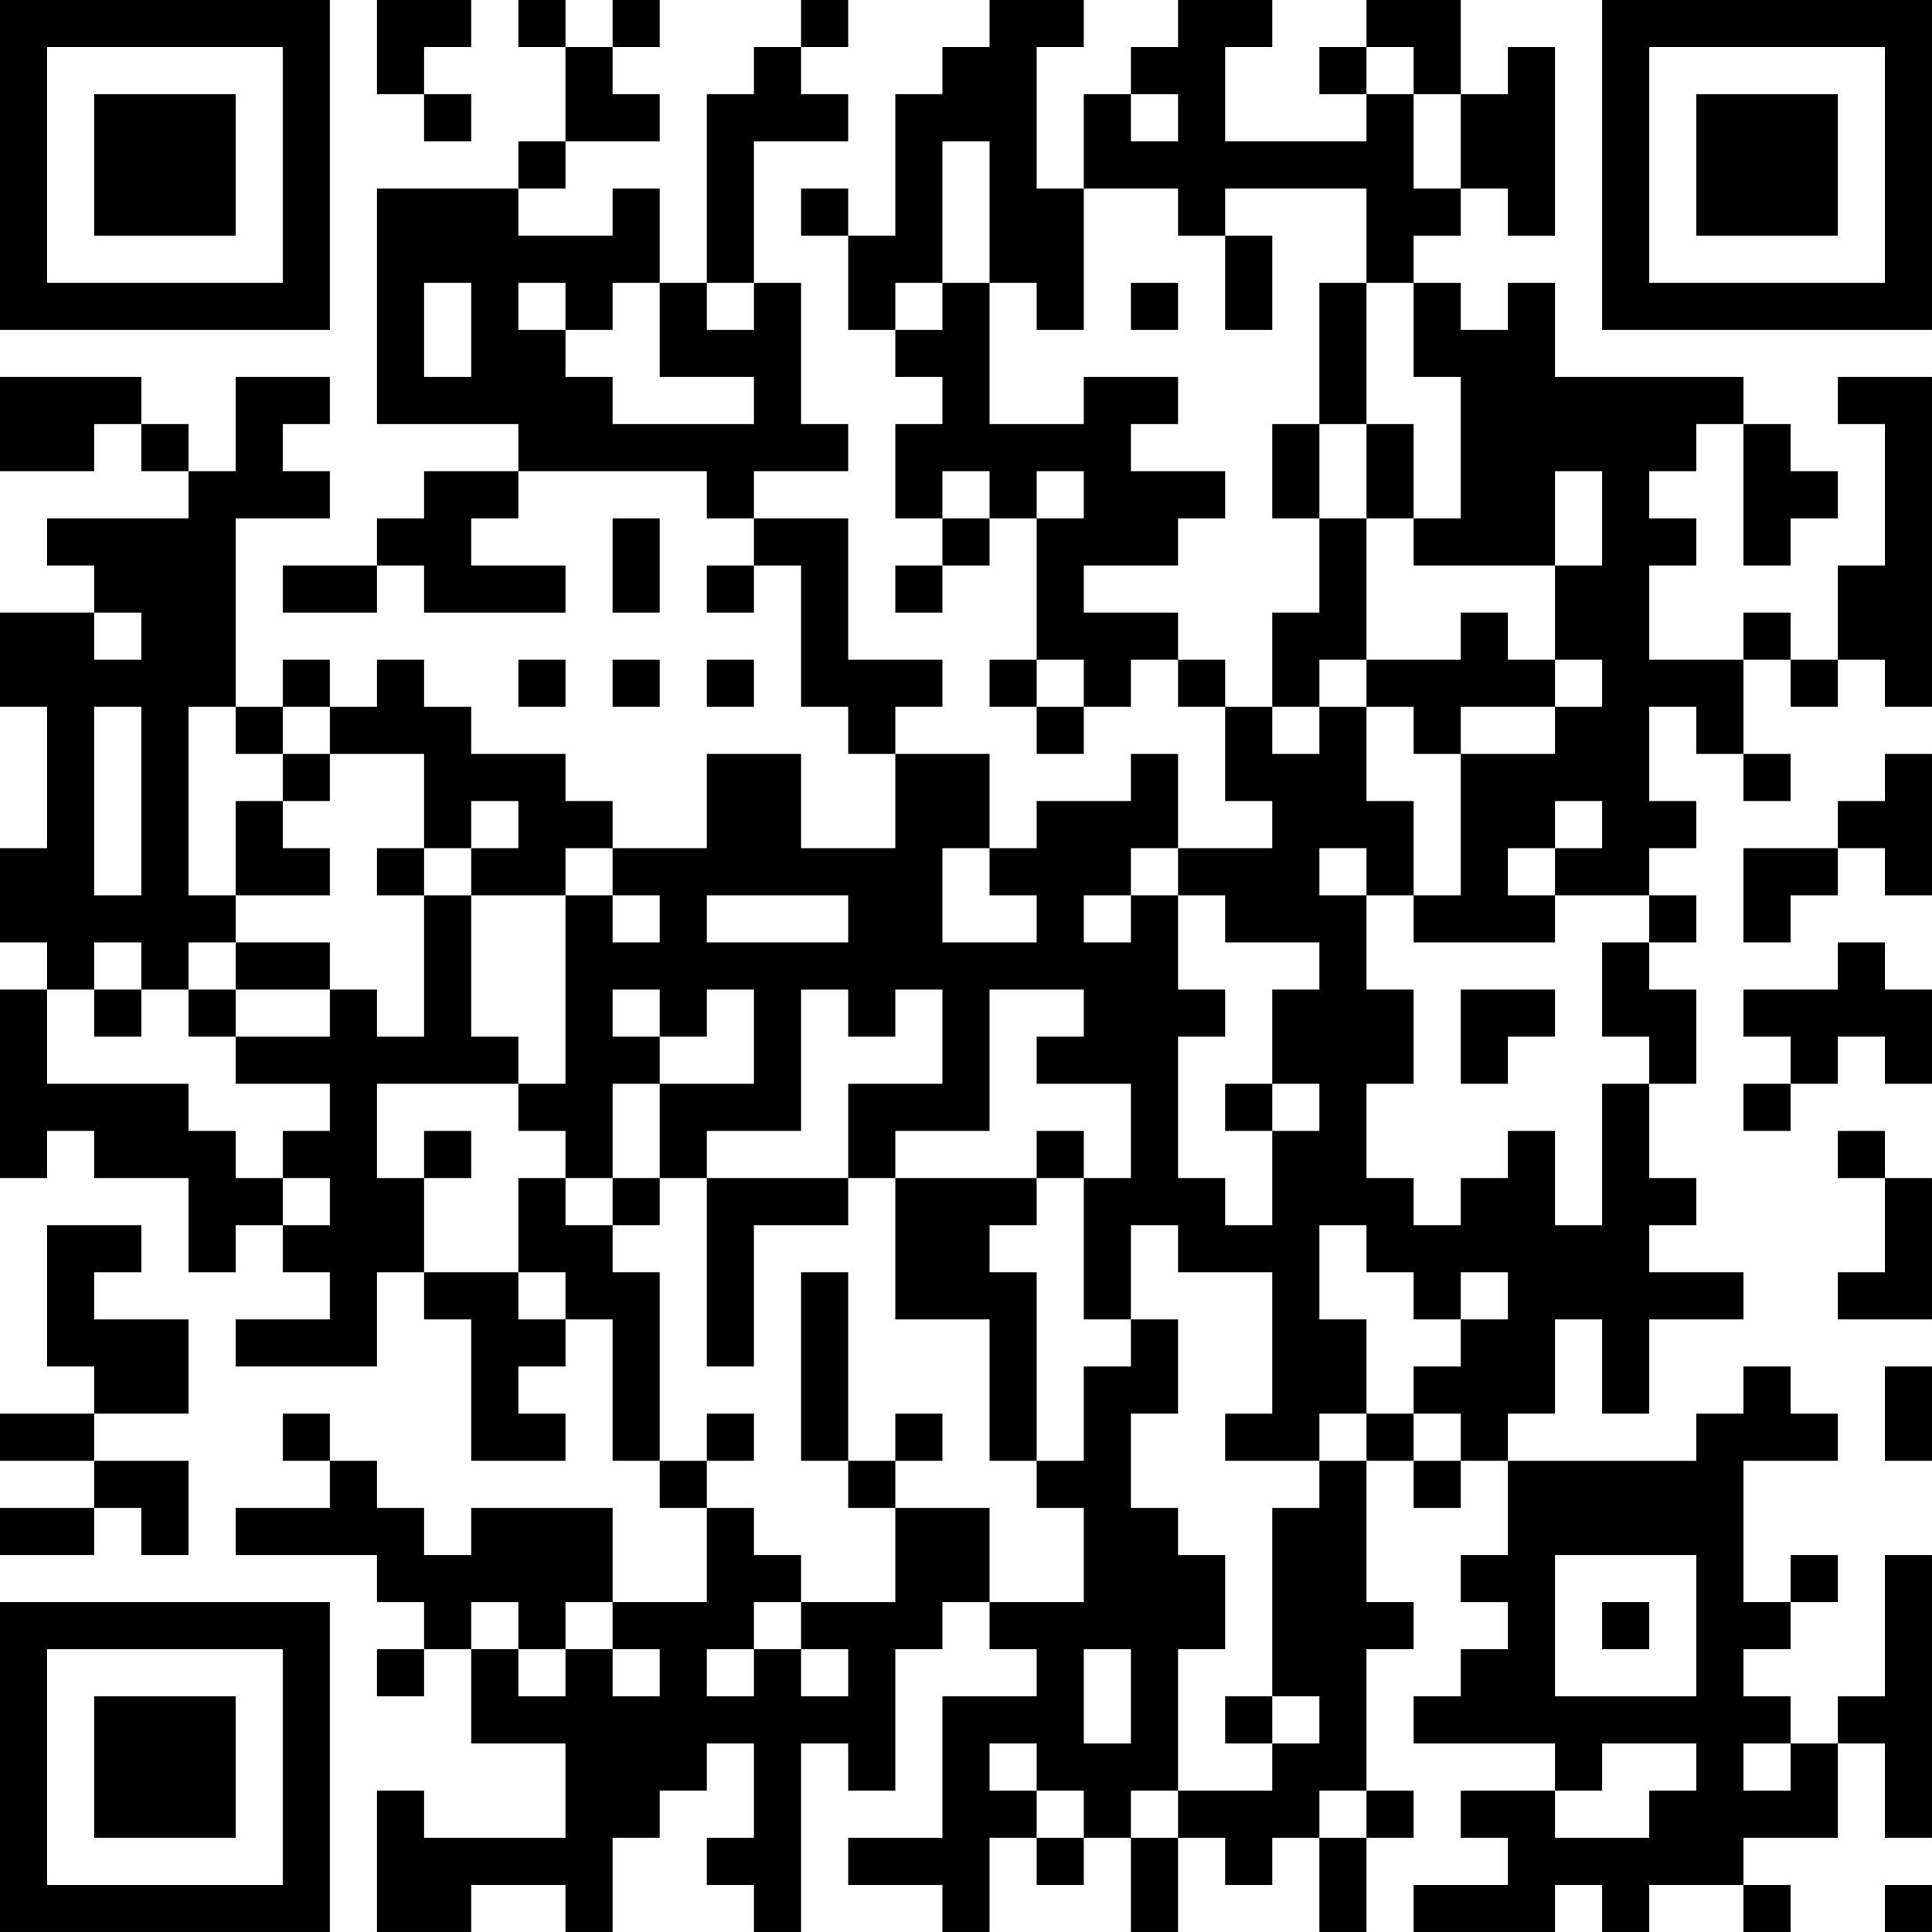 <?xml version="1.0" encoding="UTF-8"?>
<svg xmlns="http://www.w3.org/2000/svg" version="1.1" width="400" height="400" viewBox="0 0 400 400"><rect x="0" y="0" width="400" height="400" fill="#ffffff"/><g transform="scale(9.756)"><g transform="translate(0,0)"><path fill-rule="evenodd" d="M8 0L8 2L9 2L9 3L10 3L10 2L9 2L9 1L10 1L10 0ZM11 0L11 1L12 1L12 3L11 3L11 4L8 4L8 9L11 9L11 10L9 10L9 11L8 11L8 12L6 12L6 13L8 13L8 12L9 12L9 13L12 13L12 12L10 12L10 11L11 11L11 10L15 10L15 11L16 11L16 12L15 12L15 13L16 13L16 12L17 12L17 15L18 15L18 16L19 16L19 18L17 18L17 16L15 16L15 18L13 18L13 17L12 17L12 16L10 16L10 15L9 15L9 14L8 14L8 15L7 15L7 14L6 14L6 15L5 15L5 11L7 11L7 10L6 10L6 9L7 9L7 8L5 8L5 10L4 10L4 9L3 9L3 8L0 8L0 10L2 10L2 9L3 9L3 10L4 10L4 11L1 11L1 12L2 12L2 13L0 13L0 15L1 15L1 18L0 18L0 20L1 20L1 21L0 21L0 25L1 25L1 24L2 24L2 25L4 25L4 27L5 27L5 26L6 26L6 27L7 27L7 28L5 28L5 29L8 29L8 27L9 27L9 28L10 28L10 31L12 31L12 30L11 30L11 29L12 29L12 28L13 28L13 31L14 31L14 32L15 32L15 34L13 34L13 32L10 32L10 33L9 33L9 32L8 32L8 31L7 31L7 30L6 30L6 31L7 31L7 32L5 32L5 33L8 33L8 34L9 34L9 35L8 35L8 36L9 36L9 35L10 35L10 37L12 37L12 39L9 39L9 38L8 38L8 41L10 41L10 40L12 40L12 41L13 41L13 39L14 39L14 38L15 38L15 37L16 37L16 39L15 39L15 40L16 40L16 41L17 41L17 37L18 37L18 38L19 38L19 35L20 35L20 34L21 34L21 35L22 35L22 36L20 36L20 39L18 39L18 40L20 40L20 41L21 41L21 39L22 39L22 40L23 40L23 39L24 39L24 41L25 41L25 39L26 39L26 40L27 40L27 39L28 39L28 41L29 41L29 39L30 39L30 38L29 38L29 35L30 35L30 34L29 34L29 31L30 31L30 32L31 32L31 31L32 31L32 33L31 33L31 34L32 34L32 35L31 35L31 36L30 36L30 37L33 37L33 38L31 38L31 39L32 39L32 40L30 40L30 41L33 41L33 40L34 40L34 41L35 41L35 40L37 40L37 41L38 41L38 40L37 40L37 39L39 39L39 37L40 37L40 39L41 39L41 33L40 33L40 36L39 36L39 37L38 37L38 36L37 36L37 35L38 35L38 34L39 34L39 33L38 33L38 34L37 34L37 31L39 31L39 30L38 30L38 29L37 29L37 30L36 30L36 31L32 31L32 30L33 30L33 28L34 28L34 30L35 30L35 28L37 28L37 27L35 27L35 26L36 26L36 25L35 25L35 23L36 23L36 21L35 21L35 20L36 20L36 19L35 19L35 18L36 18L36 17L35 17L35 15L36 15L36 16L37 16L37 17L38 17L38 16L37 16L37 14L38 14L38 15L39 15L39 14L40 14L40 15L41 15L41 8L39 8L39 9L40 9L40 12L39 12L39 14L38 14L38 13L37 13L37 14L35 14L35 12L36 12L36 11L35 11L35 10L36 10L36 9L37 9L37 12L38 12L38 11L39 11L39 10L38 10L38 9L37 9L37 8L33 8L33 6L32 6L32 7L31 7L31 6L30 6L30 5L31 5L31 4L32 4L32 5L33 5L33 1L32 1L32 2L31 2L31 0L29 0L29 1L28 1L28 2L29 2L29 3L26 3L26 1L27 1L27 0L25 0L25 1L24 1L24 2L23 2L23 4L22 4L22 1L23 1L23 0L21 0L21 1L20 1L20 2L19 2L19 5L18 5L18 4L17 4L17 5L18 5L18 7L19 7L19 8L20 8L20 9L19 9L19 11L20 11L20 12L19 12L19 13L20 13L20 12L21 12L21 11L22 11L22 14L21 14L21 15L22 15L22 16L23 16L23 15L24 15L24 14L25 14L25 15L26 15L26 17L27 17L27 18L25 18L25 16L24 16L24 17L22 17L22 18L21 18L21 16L19 16L19 15L20 15L20 14L18 14L18 11L16 11L16 10L18 10L18 9L17 9L17 6L16 6L16 3L18 3L18 2L17 2L17 1L18 1L18 0L17 0L17 1L16 1L16 2L15 2L15 6L14 6L14 4L13 4L13 5L11 5L11 4L12 4L12 3L14 3L14 2L13 2L13 1L14 1L14 0L13 0L13 1L12 1L12 0ZM29 1L29 2L30 2L30 4L31 4L31 2L30 2L30 1ZM24 2L24 3L25 3L25 2ZM20 3L20 6L19 6L19 7L20 7L20 6L21 6L21 9L23 9L23 8L25 8L25 9L24 9L24 10L26 10L26 11L25 11L25 12L23 12L23 13L25 13L25 14L26 14L26 15L27 15L27 16L28 16L28 15L29 15L29 17L30 17L30 19L29 19L29 18L28 18L28 19L29 19L29 21L30 21L30 23L29 23L29 25L30 25L30 26L31 26L31 25L32 25L32 24L33 24L33 26L34 26L34 23L35 23L35 22L34 22L34 20L35 20L35 19L33 19L33 18L34 18L34 17L33 17L33 18L32 18L32 19L33 19L33 20L30 20L30 19L31 19L31 16L33 16L33 15L34 15L34 14L33 14L33 12L34 12L34 10L33 10L33 12L30 12L30 11L31 11L31 8L30 8L30 6L29 6L29 4L26 4L26 5L25 5L25 4L23 4L23 7L22 7L22 6L21 6L21 3ZM26 5L26 7L27 7L27 5ZM9 6L9 8L10 8L10 6ZM11 6L11 7L12 7L12 8L13 8L13 9L16 9L16 8L14 8L14 6L13 6L13 7L12 7L12 6ZM15 6L15 7L16 7L16 6ZM24 6L24 7L25 7L25 6ZM28 6L28 9L27 9L27 11L28 11L28 13L27 13L27 15L28 15L28 14L29 14L29 15L30 15L30 16L31 16L31 15L33 15L33 14L32 14L32 13L31 13L31 14L29 14L29 11L30 11L30 9L29 9L29 6ZM28 9L28 11L29 11L29 9ZM20 10L20 11L21 11L21 10ZM22 10L22 11L23 11L23 10ZM13 11L13 13L14 13L14 11ZM2 13L2 14L3 14L3 13ZM11 14L11 15L12 15L12 14ZM13 14L13 15L14 15L14 14ZM15 14L15 15L16 15L16 14ZM22 14L22 15L23 15L23 14ZM2 15L2 19L3 19L3 15ZM4 15L4 19L5 19L5 20L4 20L4 21L3 21L3 20L2 20L2 21L1 21L1 23L4 23L4 24L5 24L5 25L6 25L6 26L7 26L7 25L6 25L6 24L7 24L7 23L5 23L5 22L7 22L7 21L8 21L8 22L9 22L9 19L10 19L10 22L11 22L11 23L8 23L8 25L9 25L9 27L11 27L11 28L12 28L12 27L11 27L11 25L12 25L12 26L13 26L13 27L14 27L14 31L15 31L15 32L16 32L16 33L17 33L17 34L16 34L16 35L15 35L15 36L16 36L16 35L17 35L17 36L18 36L18 35L17 35L17 34L19 34L19 32L21 32L21 34L23 34L23 32L22 32L22 31L23 31L23 29L24 29L24 28L25 28L25 30L24 30L24 32L25 32L25 33L26 33L26 35L25 35L25 38L24 38L24 39L25 39L25 38L27 38L27 37L28 37L28 36L27 36L27 32L28 32L28 31L29 31L29 30L30 30L30 31L31 31L31 30L30 30L30 29L31 29L31 28L32 28L32 27L31 27L31 28L30 28L30 27L29 27L29 26L28 26L28 28L29 28L29 30L28 30L28 31L26 31L26 30L27 30L27 27L25 27L25 26L24 26L24 28L23 28L23 25L24 25L24 23L22 23L22 22L23 22L23 21L21 21L21 24L19 24L19 25L18 25L18 23L20 23L20 21L19 21L19 22L18 22L18 21L17 21L17 24L15 24L15 25L14 25L14 23L16 23L16 21L15 21L15 22L14 22L14 21L13 21L13 22L14 22L14 23L13 23L13 25L12 25L12 24L11 24L11 23L12 23L12 19L13 19L13 20L14 20L14 19L13 19L13 18L12 18L12 19L10 19L10 18L11 18L11 17L10 17L10 18L9 18L9 16L7 16L7 15L6 15L6 16L5 16L5 15ZM6 16L6 17L5 17L5 19L7 19L7 18L6 18L6 17L7 17L7 16ZM40 16L40 17L39 17L39 18L37 18L37 20L38 20L38 19L39 19L39 18L40 18L40 19L41 19L41 16ZM8 18L8 19L9 19L9 18ZM20 18L20 20L22 20L22 19L21 19L21 18ZM24 18L24 19L23 19L23 20L24 20L24 19L25 19L25 21L26 21L26 22L25 22L25 25L26 25L26 26L27 26L27 24L28 24L28 23L27 23L27 21L28 21L28 20L26 20L26 19L25 19L25 18ZM15 19L15 20L18 20L18 19ZM5 20L5 21L4 21L4 22L5 22L5 21L7 21L7 20ZM39 20L39 21L37 21L37 22L38 22L38 23L37 23L37 24L38 24L38 23L39 23L39 22L40 22L40 23L41 23L41 21L40 21L40 20ZM2 21L2 22L3 22L3 21ZM31 21L31 23L32 23L32 22L33 22L33 21ZM26 23L26 24L27 24L27 23ZM9 24L9 25L10 25L10 24ZM22 24L22 25L19 25L19 28L21 28L21 31L22 31L22 27L21 27L21 26L22 26L22 25L23 25L23 24ZM39 24L39 25L40 25L40 27L39 27L39 28L41 28L41 25L40 25L40 24ZM13 25L13 26L14 26L14 25ZM15 25L15 29L16 29L16 26L18 26L18 25ZM1 26L1 29L2 29L2 30L0 30L0 31L2 31L2 32L0 32L0 33L2 33L2 32L3 32L3 33L4 33L4 31L2 31L2 30L4 30L4 28L2 28L2 27L3 27L3 26ZM17 27L17 31L18 31L18 32L19 32L19 31L20 31L20 30L19 30L19 31L18 31L18 27ZM40 29L40 31L41 31L41 29ZM15 30L15 31L16 31L16 30ZM33 33L33 36L36 36L36 33ZM10 34L10 35L11 35L11 36L12 36L12 35L13 35L13 36L14 36L14 35L13 35L13 34L12 34L12 35L11 35L11 34ZM34 34L34 35L35 35L35 34ZM23 35L23 37L24 37L24 35ZM26 36L26 37L27 37L27 36ZM21 37L21 38L22 38L22 39L23 39L23 38L22 38L22 37ZM34 37L34 38L33 38L33 39L35 39L35 38L36 38L36 37ZM37 37L37 38L38 38L38 37ZM28 38L28 39L29 39L29 38ZM40 40L40 41L41 41L41 40ZM0 0L0 7L7 7L7 0ZM1 1L1 6L6 6L6 1ZM2 2L2 5L5 5L5 2ZM34 0L34 7L41 7L41 0ZM35 1L35 6L40 6L40 1ZM36 2L36 5L39 5L39 2ZM0 34L0 41L7 41L7 34ZM1 35L1 40L6 40L6 35ZM2 36L2 39L5 39L5 36Z" fill="#000000"/></g></g></svg>
